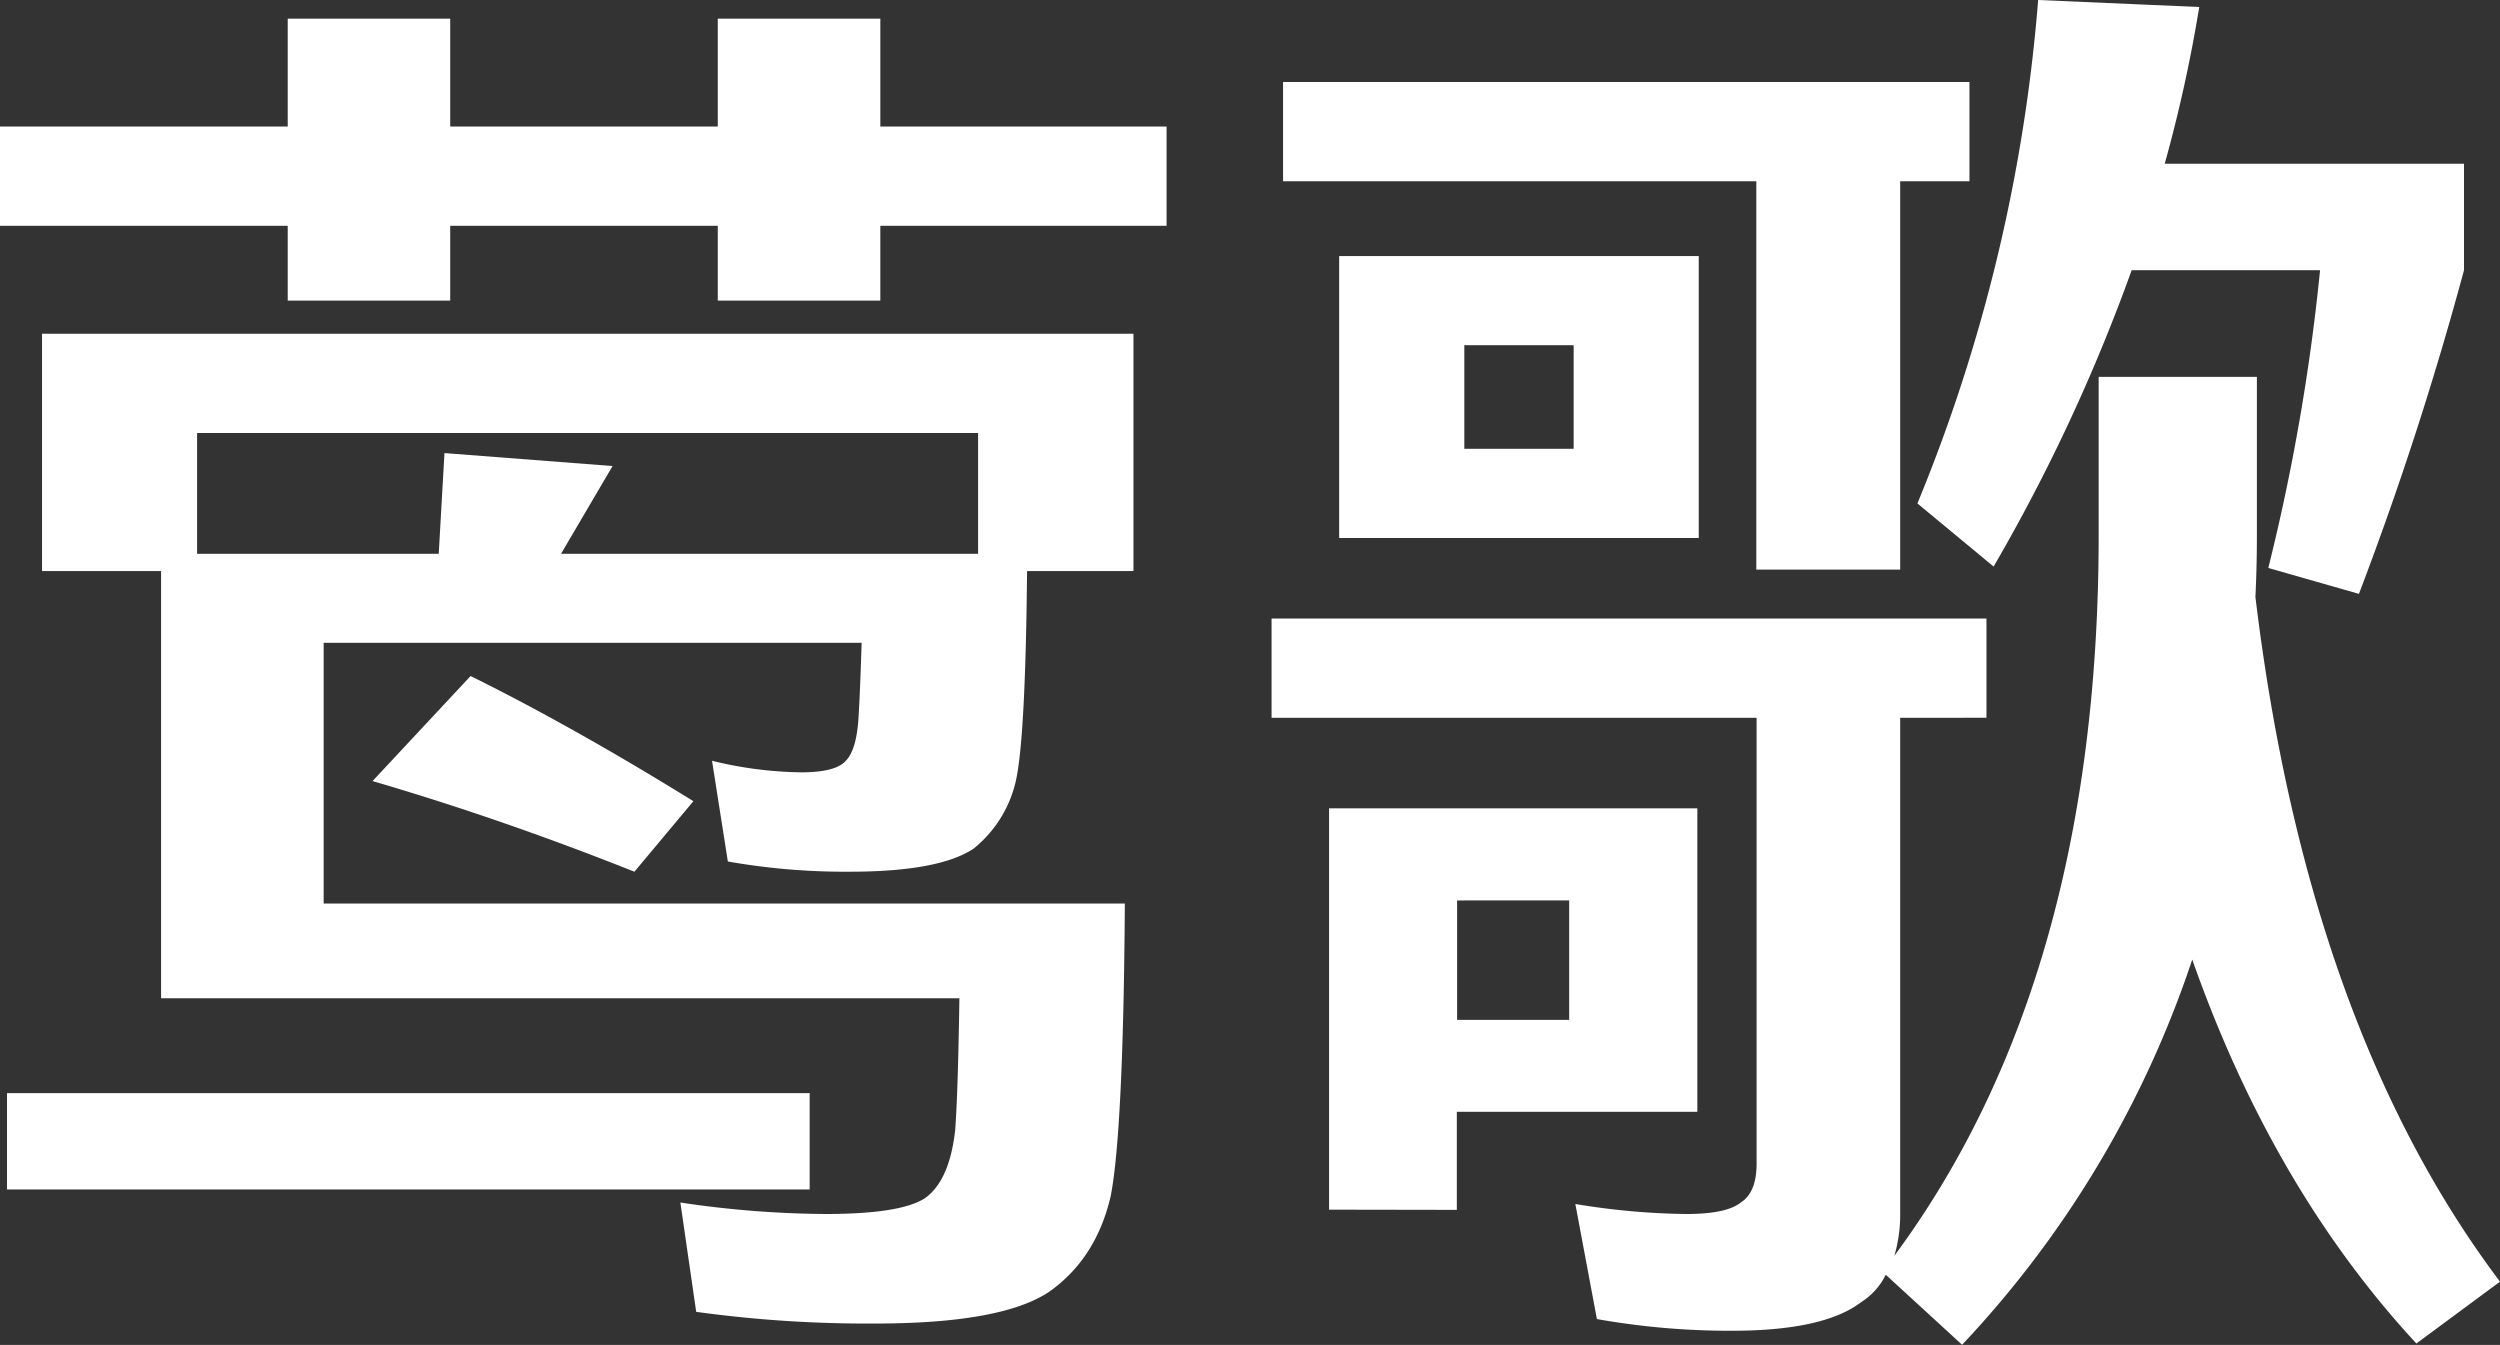 <?xml version="1.0" encoding="UTF-8"?> <svg xmlns="http://www.w3.org/2000/svg" viewBox="0 0 356.94 192.02"><rect x="0" y="0" width="356.94" height="192.02" fill="#333333" stroke="none"/> <defs> <style>.cls-1{fill:#fff;}</style> </defs> <title>资源 22</title> <g id="图层_2" data-name="图层 2"> <g id="图层_1-2" data-name="图层 1"> <path class="cls-1" d="M0,18.07H41.08V2.67h23.2v15.4h38.2V2.67h23.21v15.4h40.87V32.24H125.69V42.92H102.48V32.24H64.28V42.92H41.08V32.24H0Zm1,138h114.6v13.76H1ZM6,47.65H161.83V81.53H146.64q-.21,22.39-1.44,29.17A17.33,17.33,0,0,1,139,121.17q-4.93,3.28-17.66,3.29A96.6,96.6,0,0,1,103.92,123l-2.26-14.38a55.75,55.75,0,0,0,12.73,1.65q4.94,0,6.37-1.65,1.63-1.64,1.85-6.78.19-3.08.41-10.06H46.21V129H160.6q-.21,32.25-2,41.69-2.06,9-8.83,13.76-6.78,4.52-24.85,4.52A179,179,0,0,1,99.4,187.3l-2.26-15.61a144.2,144.2,0,0,0,20.74,1.64q10.68,0,14.17-2.25c2.33-1.65,3.77-4.86,4.32-9.66q.4-5.13.61-18.89H23v-61H6V47.65ZM139.65,61.82H28.14V79.07h34.5l.82-14.38,24,1.85L80.1,79.07h59.55Zm-86.46,49.7,14-15Q81.74,103.71,99,114.39l-8.42,10.07Q71.48,116.86,53.19,111.52Z"></path> <path class="cls-1" d="M270.47,179.29q29.16-39.43,29.17-102.89V53.81h22.59V76.4q0,4.51-.21,8.83,7.39,61.2,34.92,97.76L345,191.82Q324.48,169.64,313,137a148.38,148.38,0,0,1-32.86,55L269.24,182a9.62,9.62,0,0,1-3.49,3.9Q260.41,190,247.27,190A108.47,108.47,0,0,1,228,188.33l-3.08-16.43a102.12,102.12,0,0,0,15.82,1.43c3.83,0,6.43-.54,7.8-1.64,1.5-.95,2.26-2.8,2.26-5.54V102.48H181.55V88.31H283.62v14.17H271.3v70.65A20.87,20.87,0,0,1,270.47,179.29ZM183.19,11.71h98V25.88H271.3V81.33H250.76V25.88H183.19Zm6.57,161v-57.3h52.58v43.33H208v14ZM242.54,36.56V76.81H191.2V36.56h51.34Zm-34.5,92v17.05h16V128.56Zm16.64-79.27H209.07V64.08h15.61Zm49.08,22.59A237.82,237.82,0,0,0,291,0l23,1a208.39,208.39,0,0,1-4.93,22.38H351.8v15.2a482.55,482.55,0,0,1-15,46.21l-12.94-3.7a298.1,298.1,0,0,0,7.39-42.51h-26.9a256.76,256.76,0,0,1-19.71,42.31Z"></path> </g> </g> </svg> 